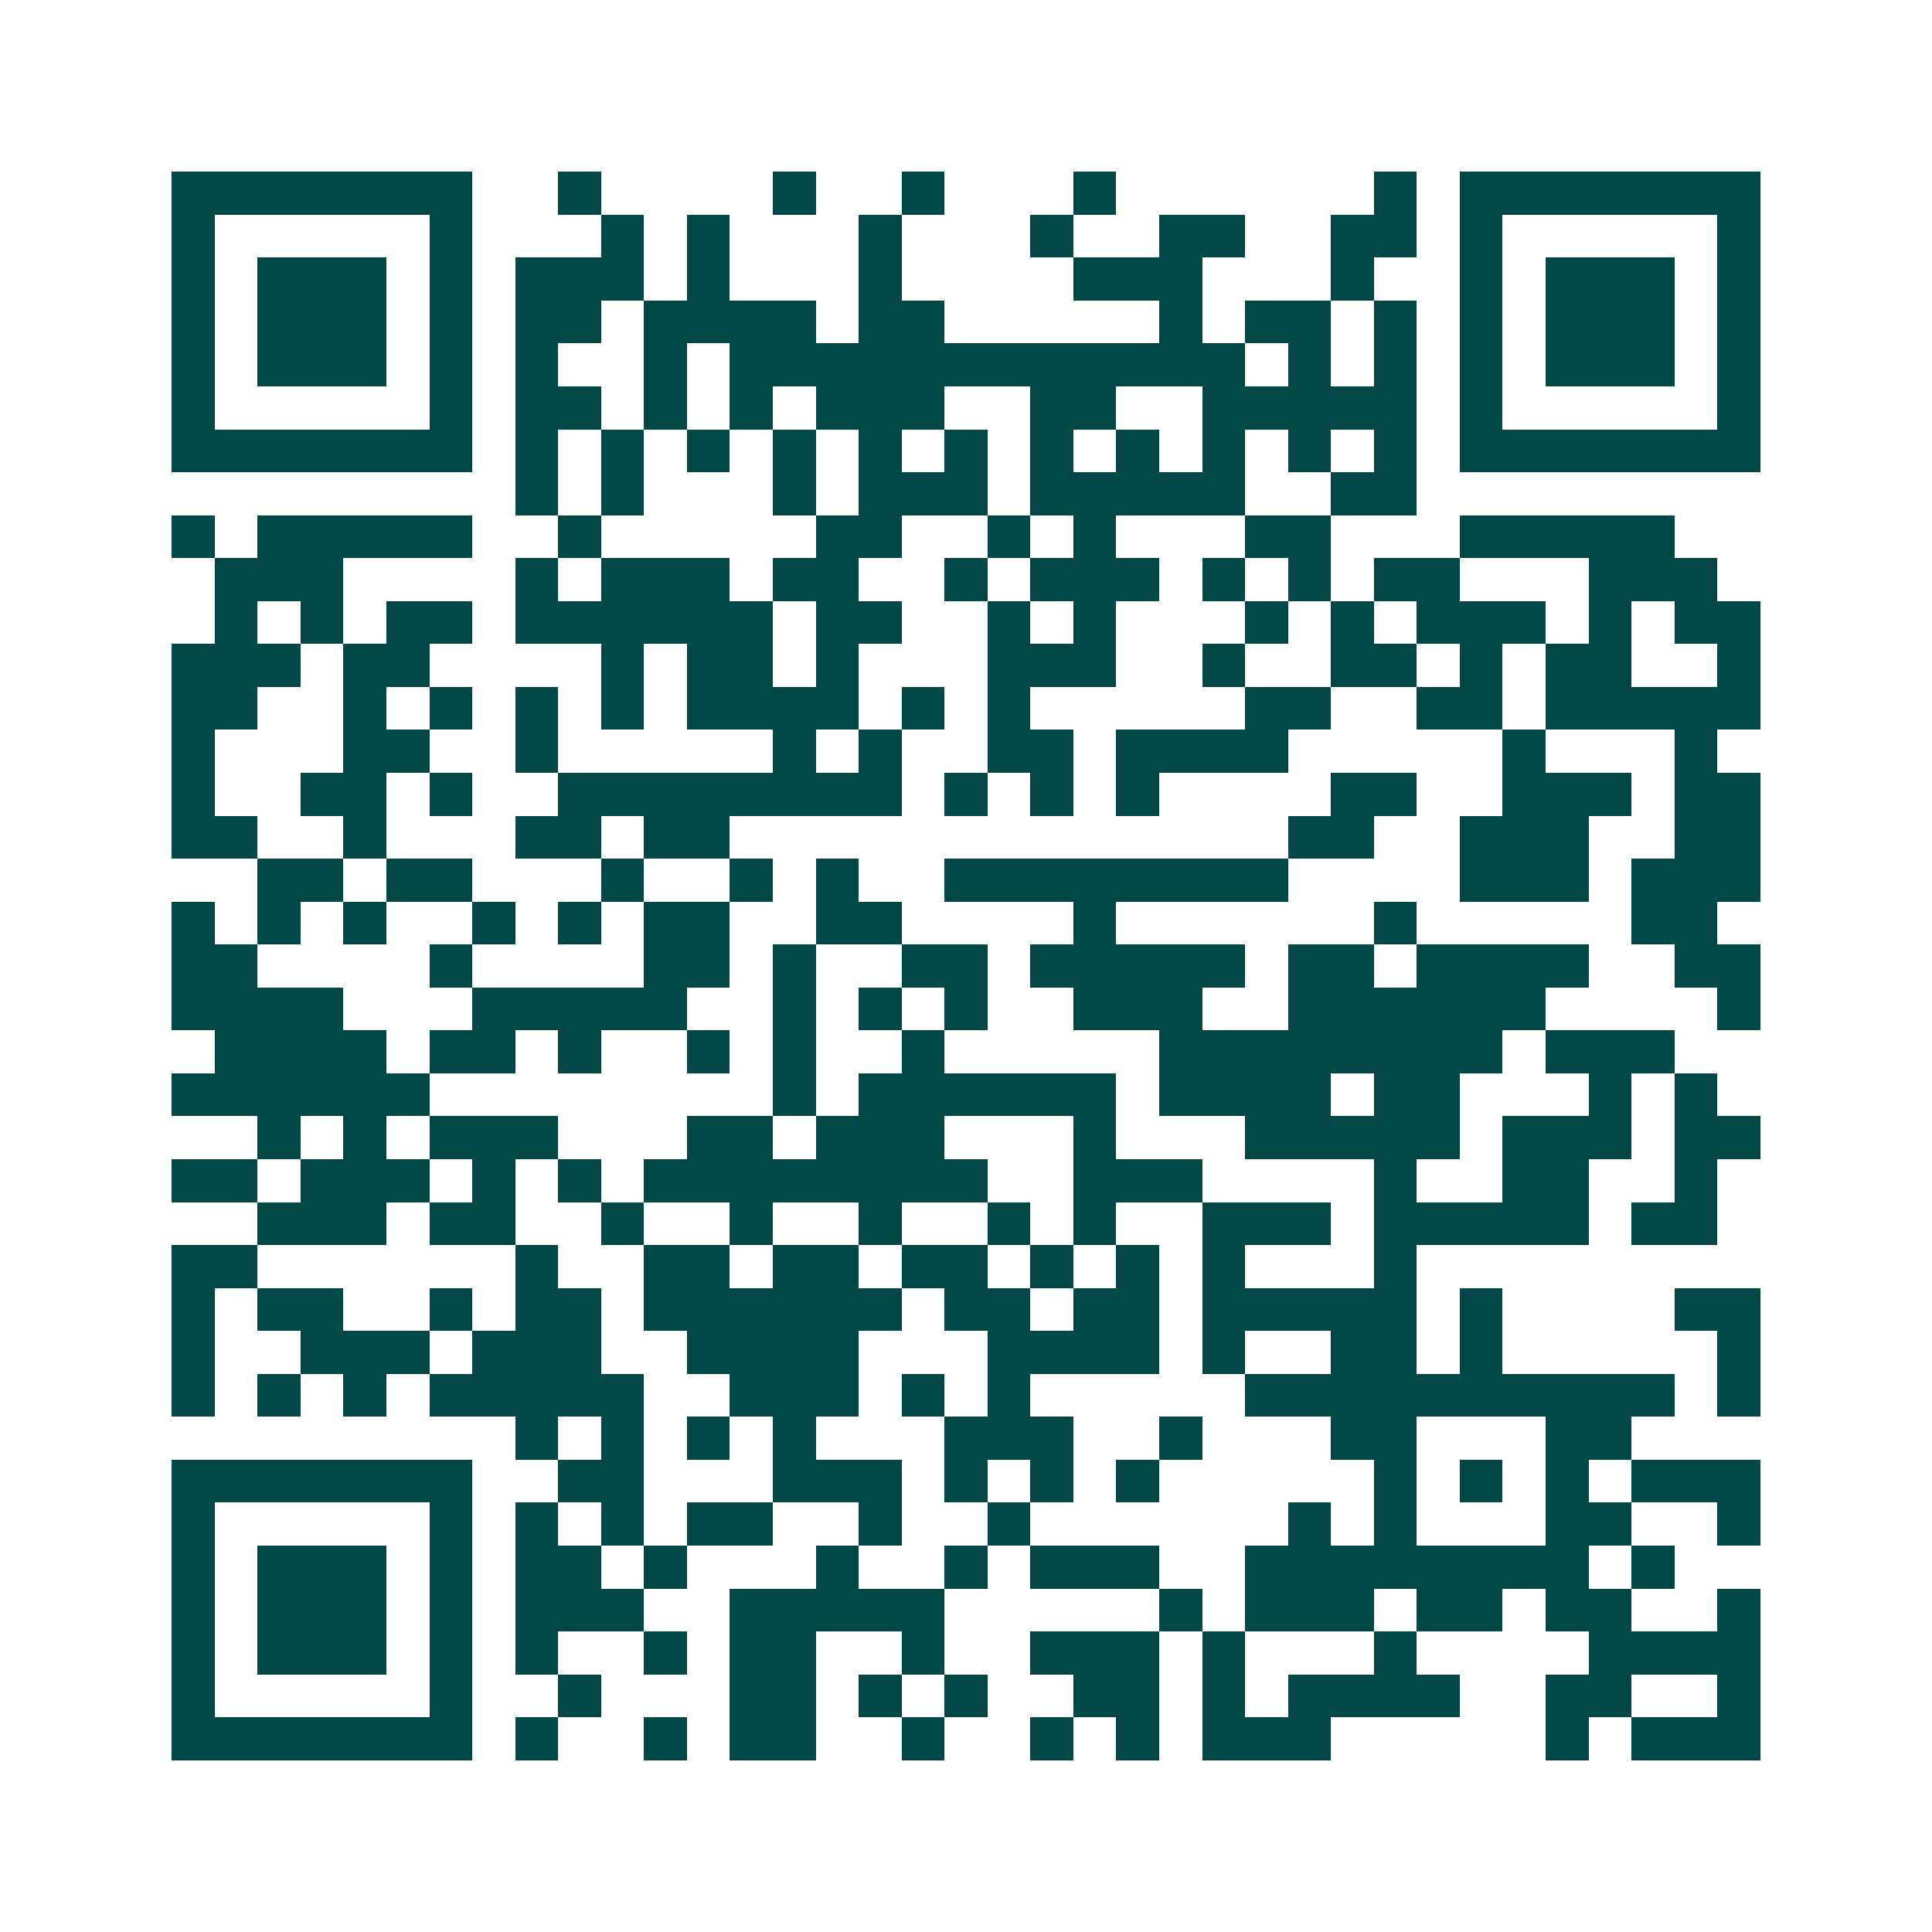 <svg xmlns="http://www.w3.org/2000/svg" width="200" height="200" viewBox="0 0 45 45" shape-rendering="crispEdges"><path fill="#ffffff" d="M0 0h45v45H0z"/><path stroke="#014847" d="M4 4.5h7m2 0h1m4 0h1m2 0h1m3 0h1m6 0h1m1 0h7M4 5.5h1m5 0h1m3 0h1m1 0h1m3 0h1m3 0h1m2 0h2m2 0h2m1 0h1m5 0h1M4 6.5h1m1 0h3m1 0h1m1 0h3m1 0h1m3 0h1m4 0h3m3 0h1m2 0h1m1 0h3m1 0h1M4 7.5h1m1 0h3m1 0h1m1 0h2m1 0h4m1 0h2m5 0h1m1 0h2m1 0h1m1 0h1m1 0h3m1 0h1M4 8.5h1m1 0h3m1 0h1m1 0h1m2 0h1m1 0h12m1 0h1m1 0h1m1 0h1m1 0h3m1 0h1M4 9.5h1m5 0h1m1 0h2m1 0h1m1 0h1m1 0h3m2 0h2m2 0h5m1 0h1m5 0h1M4 10.5h7m1 0h1m1 0h1m1 0h1m1 0h1m1 0h1m1 0h1m1 0h1m1 0h1m1 0h1m1 0h1m1 0h1m1 0h7M12 11.5h1m1 0h1m3 0h1m1 0h3m1 0h5m2 0h2M4 12.5h1m1 0h5m2 0h1m5 0h2m2 0h1m1 0h1m3 0h2m3 0h5M5 13.5h3m4 0h1m1 0h3m1 0h2m2 0h1m1 0h3m1 0h1m1 0h1m1 0h2m3 0h3M5 14.5h1m1 0h1m1 0h2m1 0h6m1 0h2m2 0h1m1 0h1m3 0h1m1 0h1m1 0h3m1 0h1m1 0h2M4 15.5h3m1 0h2m4 0h1m1 0h2m1 0h1m3 0h3m2 0h1m2 0h2m1 0h1m1 0h2m2 0h1M4 16.5h2m2 0h1m1 0h1m1 0h1m1 0h1m1 0h4m1 0h1m1 0h1m5 0h2m2 0h2m1 0h5M4 17.5h1m3 0h2m2 0h1m5 0h1m1 0h1m2 0h2m1 0h4m5 0h1m3 0h1M4 18.5h1m2 0h2m1 0h1m2 0h8m1 0h1m1 0h1m1 0h1m4 0h2m2 0h3m1 0h2M4 19.5h2m2 0h1m3 0h2m1 0h2m13 0h2m2 0h3m2 0h2M6 20.5h2m1 0h2m3 0h1m2 0h1m1 0h1m2 0h8m4 0h3m1 0h3M4 21.5h1m1 0h1m1 0h1m2 0h1m1 0h1m1 0h2m2 0h2m4 0h1m6 0h1m5 0h2M4 22.5h2m4 0h1m4 0h2m1 0h1m2 0h2m1 0h5m1 0h2m1 0h4m2 0h2M4 23.5h4m3 0h5m2 0h1m1 0h1m1 0h1m2 0h3m2 0h6m4 0h1M5 24.5h4m1 0h2m1 0h1m2 0h1m1 0h1m2 0h1m5 0h8m1 0h3M4 25.5h6m8 0h1m1 0h6m1 0h4m1 0h2m3 0h1m1 0h1M6 26.5h1m1 0h1m1 0h3m3 0h2m1 0h3m3 0h1m3 0h5m1 0h3m1 0h2M4 27.5h2m1 0h3m1 0h1m1 0h1m1 0h8m2 0h3m4 0h1m2 0h2m2 0h1M6 28.5h3m1 0h2m2 0h1m2 0h1m2 0h1m2 0h1m1 0h1m2 0h3m1 0h5m1 0h2M4 29.5h2m6 0h1m2 0h2m1 0h2m1 0h2m1 0h1m1 0h1m1 0h1m3 0h1M4 30.5h1m1 0h2m2 0h1m1 0h2m1 0h6m1 0h2m1 0h2m1 0h5m1 0h1m4 0h2M4 31.5h1m2 0h3m1 0h3m2 0h4m3 0h4m1 0h1m2 0h2m1 0h1m5 0h1M4 32.5h1m1 0h1m1 0h1m1 0h5m2 0h3m1 0h1m1 0h1m5 0h10m1 0h1M12 33.5h1m1 0h1m1 0h1m1 0h1m3 0h3m2 0h1m3 0h2m3 0h2M4 34.5h7m2 0h2m3 0h3m1 0h1m1 0h1m1 0h1m5 0h1m1 0h1m1 0h1m1 0h3M4 35.5h1m5 0h1m1 0h1m1 0h1m1 0h2m2 0h1m2 0h1m6 0h1m1 0h1m3 0h2m2 0h1M4 36.5h1m1 0h3m1 0h1m1 0h2m1 0h1m3 0h1m2 0h1m1 0h3m2 0h8m1 0h1M4 37.5h1m1 0h3m1 0h1m1 0h3m2 0h5m5 0h1m1 0h3m1 0h2m1 0h2m2 0h1M4 38.5h1m1 0h3m1 0h1m1 0h1m2 0h1m1 0h2m2 0h1m2 0h3m1 0h1m3 0h1m4 0h4M4 39.5h1m5 0h1m2 0h1m3 0h2m1 0h1m1 0h1m2 0h2m1 0h1m1 0h4m2 0h2m2 0h1M4 40.5h7m1 0h1m2 0h1m1 0h2m2 0h1m2 0h1m1 0h1m1 0h3m5 0h1m1 0h3"/></svg>

